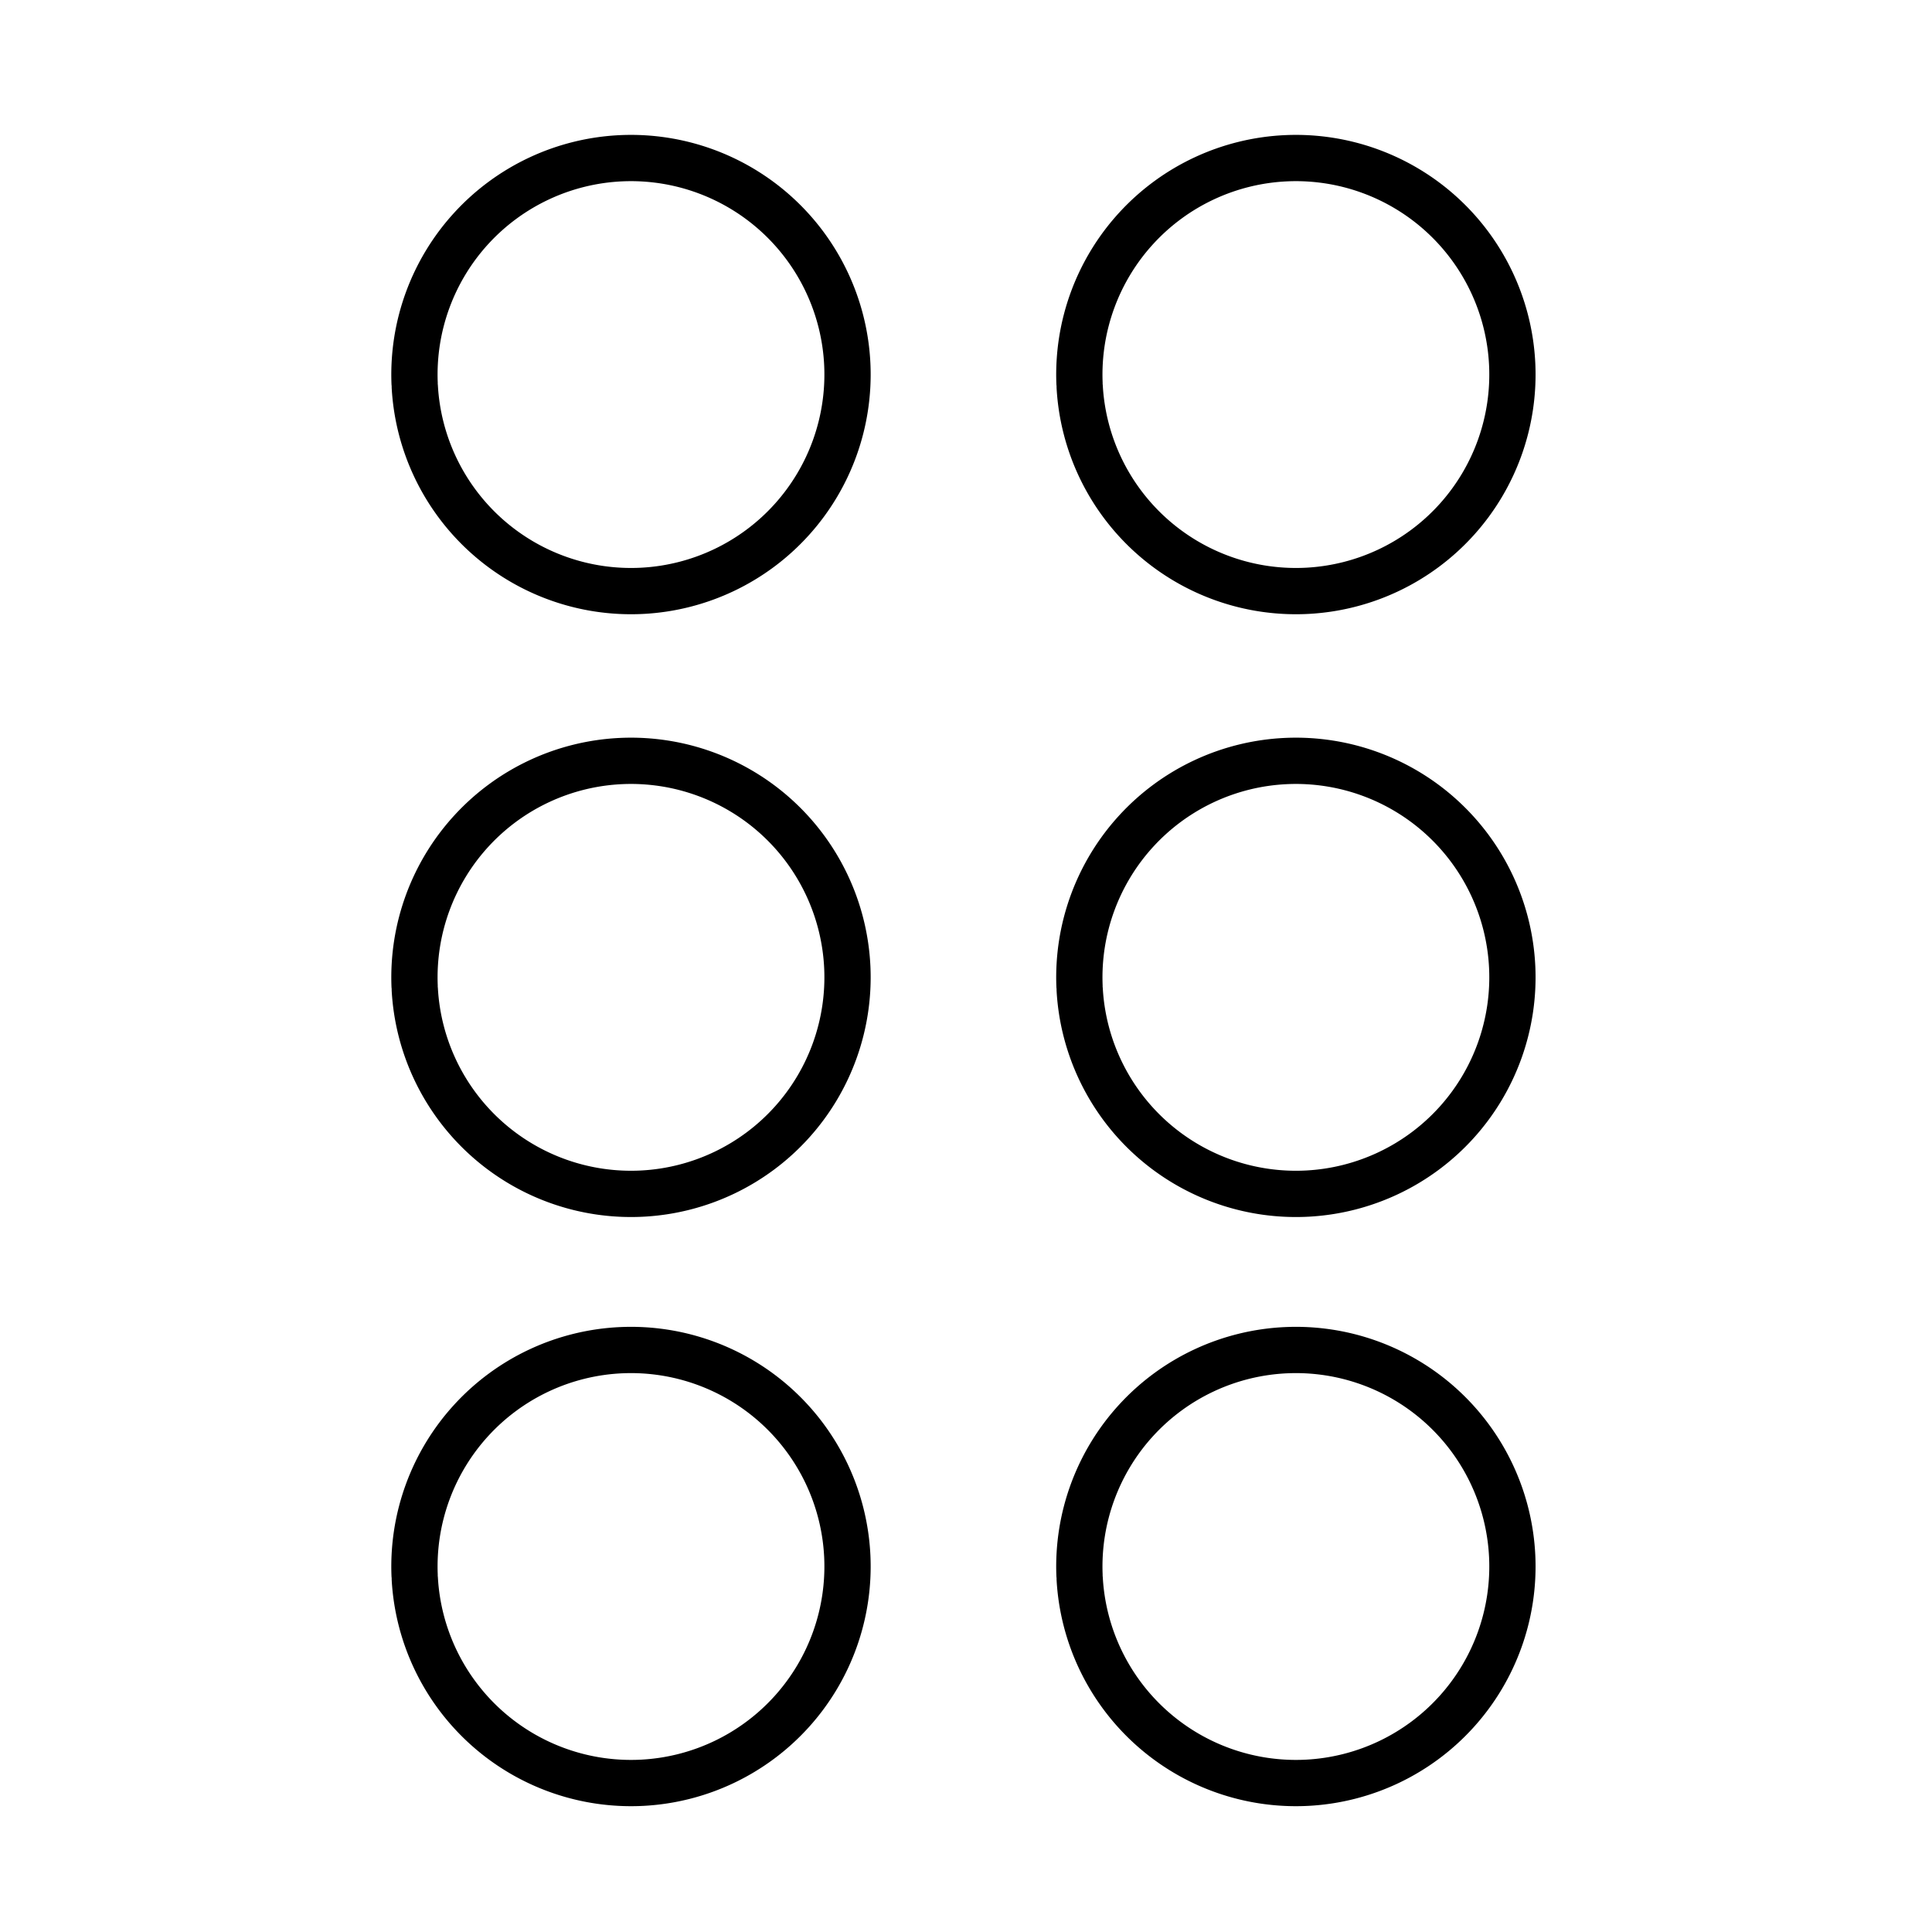 <?xml version="1.0" encoding="UTF-8" standalone="no"?>
<!-- Created with Inkscape (http://www.inkscape.org/) -->

<svg
   xmlns:dc="http://purl.org/dc/elements/1.1/"
   xmlns:cc="http://creativecommons.org/ns#"
   xmlns:rdf="http://www.w3.org/1999/02/22-rdf-syntax-ns#"
   xmlns:svg="http://www.w3.org/2000/svg"
   xmlns="http://www.w3.org/2000/svg"
   xmlns:sodipodi="http://sodipodi.sourceforge.net/DTD/sodipodi-0.dtd"
   xmlns:inkscape="http://www.inkscape.org/namespaces/inkscape"
   width="20mm"
   height="20mm"
   viewBox="0 0 20 20"
   version="1.1"
   id="svg8"
   inkscape:version="0.92.4 (5da689c313, 2019-01-14)"
   sodipodi:docname="aegean-numeral-600.svg">
  <defs
     id="defs2" />
  <sodipodi:namedview
     id="base"
     pagecolor="#ffffff"
     bordercolor="#666666"
     borderopacity="1.0"
     inkscape:pageopacity="0.0"
     inkscape:pageshadow="2"
     inkscape:zoom="7.9195959"
     inkscape:cx="25.61681"
     inkscape:cy="32.101865"
     inkscape:document-units="mm"
     inkscape:current-layer="layer1"
     showgrid="false"
     fit-margin-top="0"
     fit-margin-left="0"
     fit-margin-right="0"
     fit-margin-bottom="0"
     inkscape:window-width="1278"
     inkscape:window-height="1408"
     inkscape:window-x="-7"
     inkscape:window-y="0"
     inkscape:window-maximized="0" />
  <g
     inkscape:label="Layer 1"
     inkscape:groupmode="layer"
     id="layer1"
     transform="translate(-12.689,-88.214)">
    <path
       style="opacity:1;fill:none;fill-opacity:1;fill-rule:nonzero;stroke:#000000;stroke-width:0.479;stroke-linecap:round;stroke-linejoin:miter;stroke-miterlimit:12;stroke-dasharray:none;stroke-dashoffset:126.992;stroke-opacity:1;paint-order:stroke markers fill"
       id="path4534-7"
       sodipodi:type="arc"
       sodipodi:cx="19.221041"
       sodipodi:cy="92.091667"
       sodipodi:rx="2.2416863"
       sodipodi:ry="2.241657"
       sodipodi:start="3.102218"
       sodipodi:end="3.0843768"
       d="m 16.981,92.18 a 2.242,2.242 0 0 1 2.142,-2.328 2.242,2.242 0 0 1 2.337,2.131 2.242,2.242 0 0 1 -2.121,2.347 2.242,2.242 0 0 1 -2.356,-2.11"
       sodipodi:open="true"
       inkscape:label="" />
    <path
       style="opacity:1;fill:none;fill-opacity:1;fill-rule:nonzero;stroke:#000000;stroke-width:0.479;stroke-linecap:round;stroke-linejoin:miter;stroke-miterlimit:12;stroke-dasharray:none;stroke-dashoffset:126.992;stroke-opacity:1;paint-order:stroke markers fill"
       id="path4534-7-8"
       sodipodi:type="arc"
       sodipodi:cx="19.221361"
       sodipodi:cy="98.331665"
       sodipodi:rx="2.2416866"
       sodipodi:ry="2.241657"
       sodipodi:start="3.102218"
       sodipodi:end="3.0843768"
       d="m 16.981,98.42 a 2.242,2.242 0 0 1 2.142,-2.328 2.242,2.242 0 0 1 2.337,2.131 2.242,2.242 0 0 1 -2.121,2.347 2.242,2.242 0 0 1 -2.356,-2.11"
       sodipodi:open="true"
       inkscape:label="" />
    <path
       style="opacity:1;fill:none;fill-opacity:1;fill-rule:nonzero;stroke:#000000;stroke-width:0.479;stroke-linecap:round;stroke-linejoin:miter;stroke-miterlimit:12;stroke-dasharray:none;stroke-dashoffset:126.992;stroke-opacity:1;paint-order:stroke markers fill"
       id="path4534-7-1-2"
       sodipodi:type="arc"
       sodipodi:cx="19.221361"
       sodipodi:cy="104.43066"
       sodipodi:rx="2.2416868"
       sodipodi:ry="2.241657"
       sodipodi:start="3.102218"
       sodipodi:end="3.0843768"
       d="m 16.981,104.519 a 2.242,2.242 0 0 1 2.142,-2.328 2.242,2.242 0 0 1 2.337,2.131 2.242,2.242 0 0 1 -2.121,2.347 2.242,2.242 0 0 1 -2.356,-2.11"
       sodipodi:open="true"
       inkscape:label="" />
    <path
       style="opacity:1;fill:none;fill-opacity:1;fill-rule:nonzero;stroke:#000000;stroke-width:0.479;stroke-linecap:round;stroke-linejoin:miter;stroke-miterlimit:12;stroke-dasharray:none;stroke-dashoffset:126.992;stroke-opacity:1;paint-order:stroke markers fill"
       id="path4534-7-3"
       sodipodi:type="arc"
       sodipodi:cx="26.104073"
       sodipodi:cy="92.091644"
       sodipodi:rx="2.2416863"
       sodipodi:ry="2.241657"
       sodipodi:start="3.102218"
       sodipodi:end="3.0843768"
       d="m 23.864,92.18 a 2.242,2.242 0 0 1 2.142,-2.328 2.242,2.242 0 0 1 2.337,2.131 2.242,2.242 0 0 1 -2.121,2.347 2.242,2.242 0 0 1 -2.356,-2.11"
       sodipodi:open="true"
       inkscape:label="" />
    <path
       style="opacity:1;fill:none;fill-opacity:1;fill-rule:nonzero;stroke:#000000;stroke-width:0.479;stroke-linecap:round;stroke-linejoin:miter;stroke-miterlimit:12;stroke-dasharray:none;stroke-dashoffset:126.992;stroke-opacity:1;paint-order:stroke markers fill"
       id="path4534-7-8-2"
       sodipodi:type="arc"
       sodipodi:cx="26.104393"
       sodipodi:cy="98.331665"
       sodipodi:rx="2.2416866"
       sodipodi:ry="2.241657"
       sodipodi:start="3.102218"
       sodipodi:end="3.0843768"
       d="M 23.864,98.42 A 2.242,2.242 0 0 1 26.006,96.092 2.242,2.242 0 0 1 28.343,98.223 2.242,2.242 0 0 1 26.223,100.57 2.242,2.242 0 0 1 23.866,98.46"
       sodipodi:open="true"
       inkscape:label="" />
    <path
       style="opacity:1;fill:none;fill-opacity:1;fill-rule:nonzero;stroke:#000000;stroke-width:0.479;stroke-linecap:round;stroke-linejoin:miter;stroke-miterlimit:12;stroke-dasharray:none;stroke-dashoffset:126.992;stroke-opacity:1;paint-order:stroke markers fill"
       id="path4534-7-1-2-7"
       sodipodi:type="arc"
       sodipodi:cx="26.104042"
       sodipodi:cy="104.43066"
       sodipodi:rx="2.2416868"
       sodipodi:ry="2.241657"
       sodipodi:start="3.102218"
       sodipodi:end="3.0843768"
       d="m 23.864,104.519 a 2.242,2.242 0 0 1 2.142,-2.328 2.242,2.242 0 0 1 2.337,2.131 2.242,2.242 0 0 1 -2.121,2.347 2.242,2.242 0 0 1 -2.356,-2.11"
       sodipodi:open="true"
       inkscape:label="" />
  </g>
</svg>
